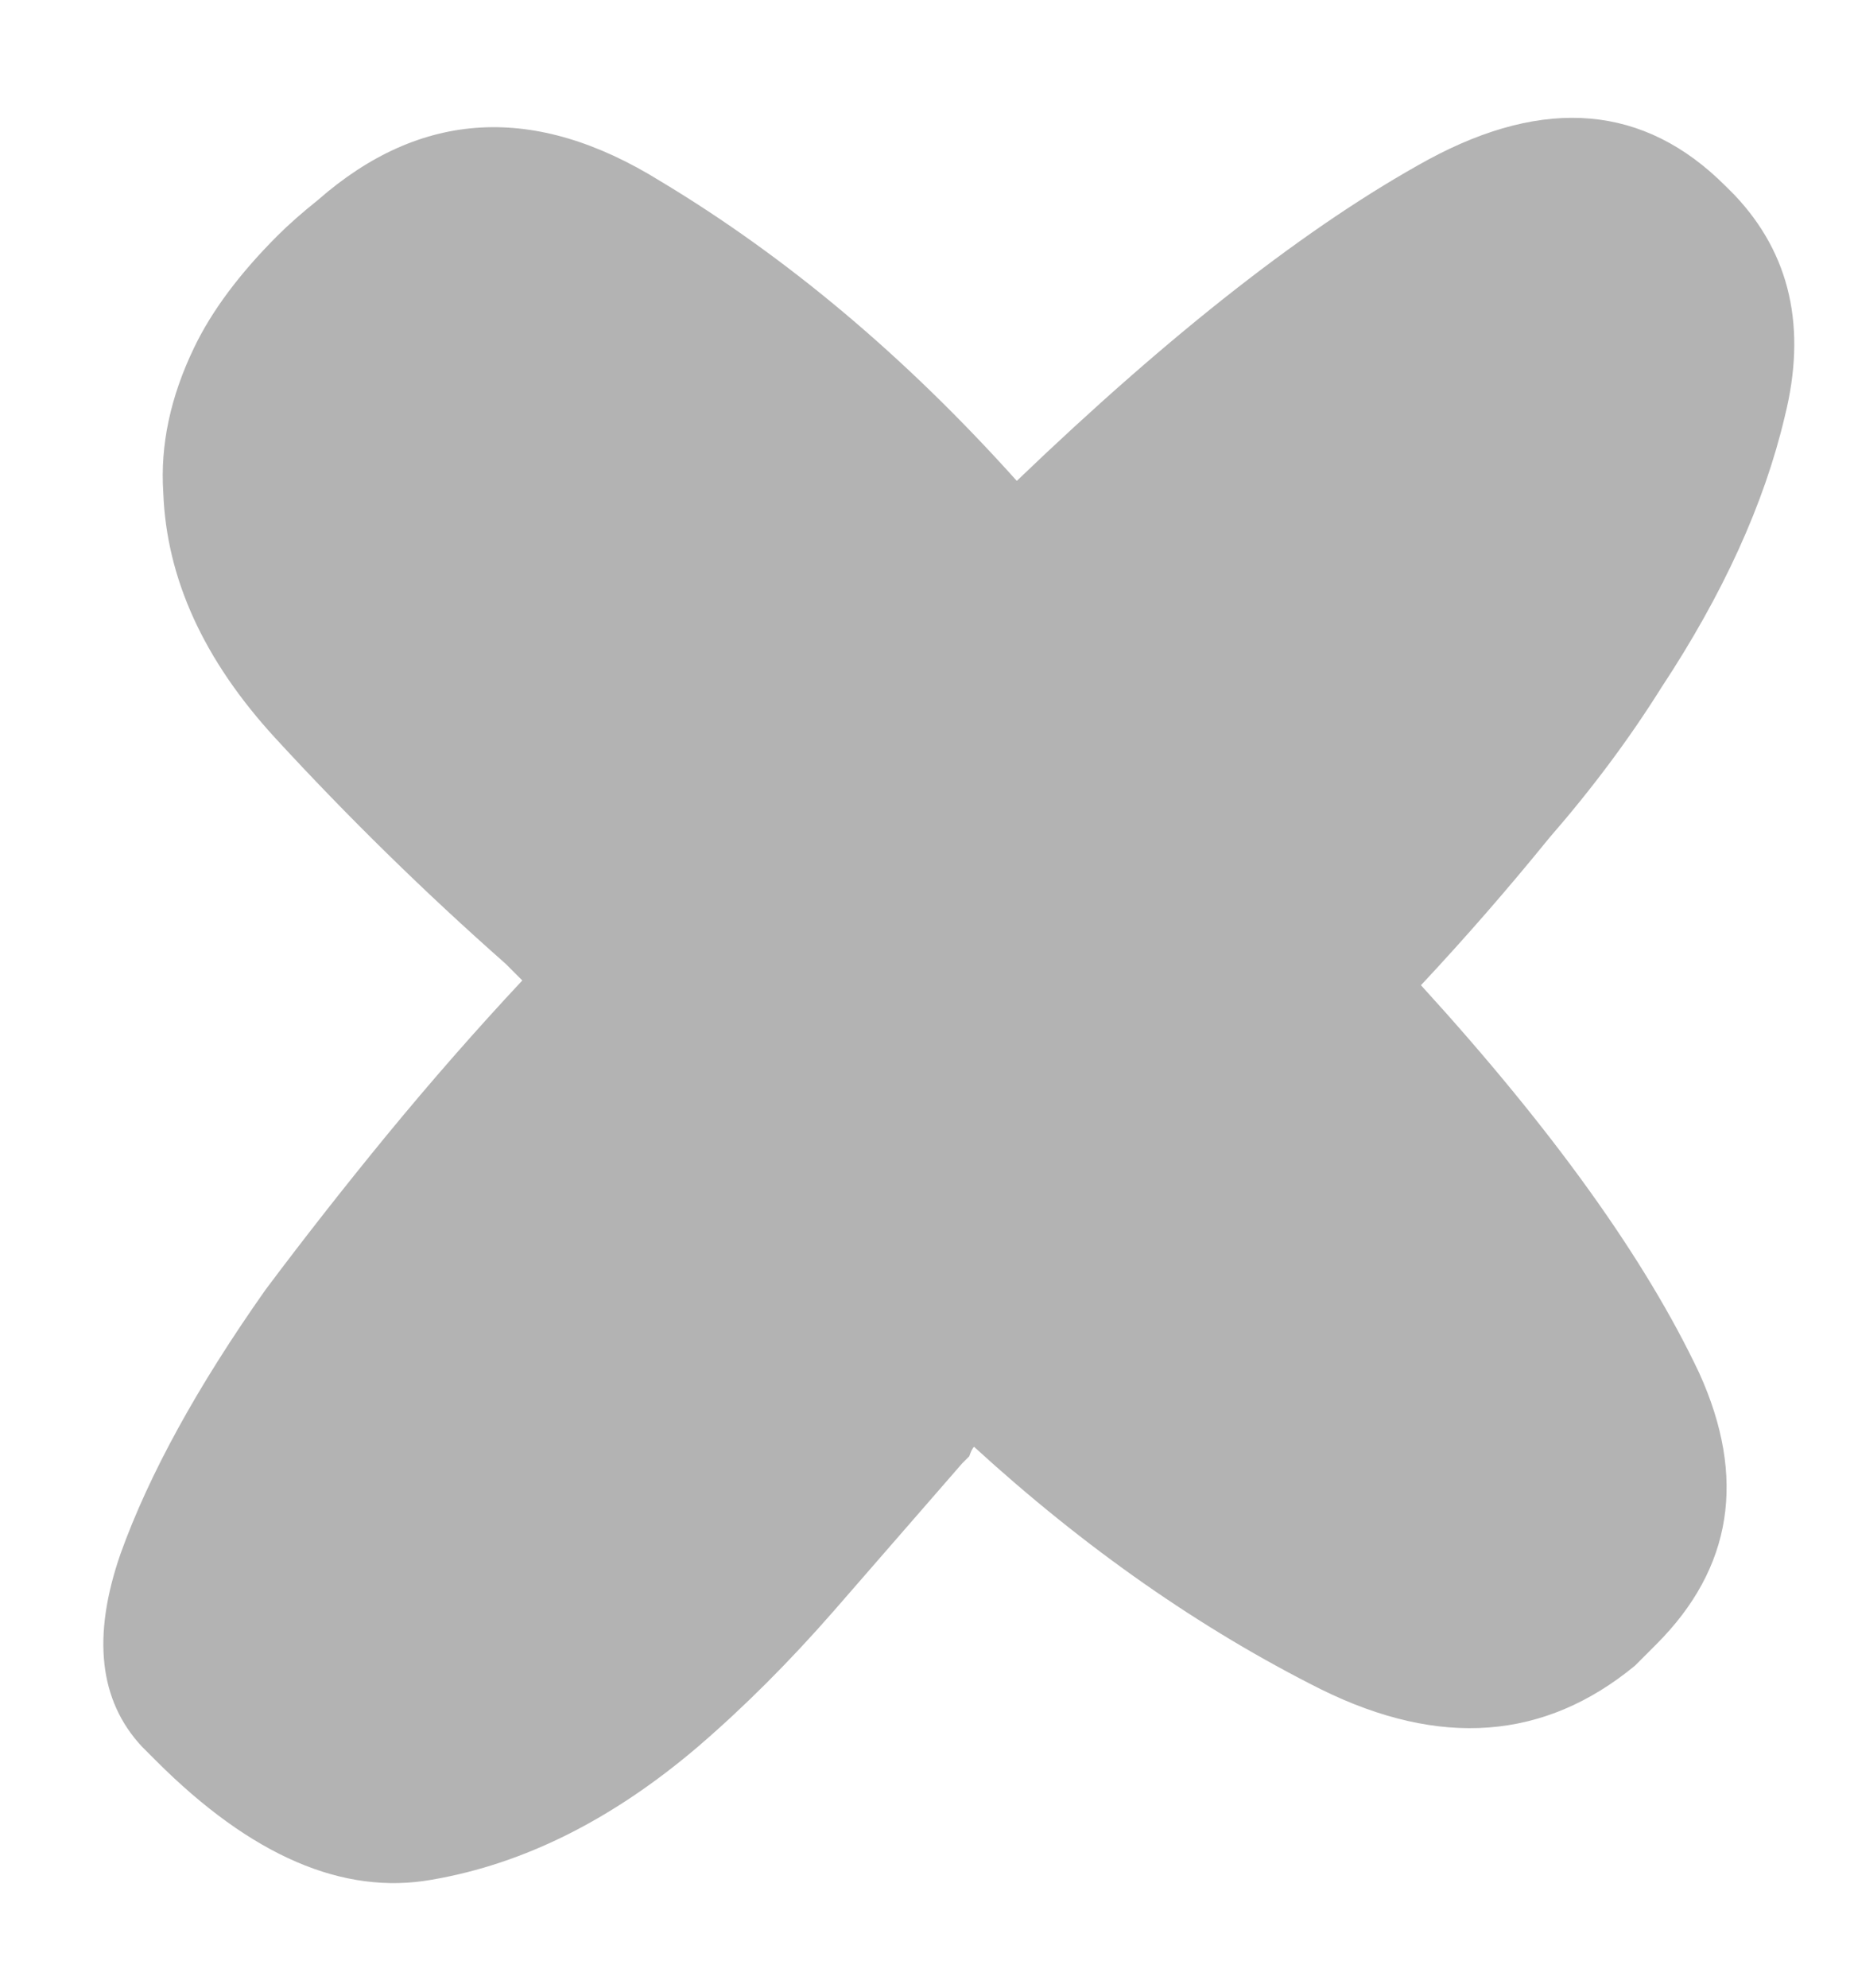 <svg width="14" height="15" viewBox="0 0 14 15" fill="none" xmlns="http://www.w3.org/2000/svg">
<path d="M7.265 11.044C6.942 11.415 6.619 11.786 6.296 12.157C5.961 12.54 5.62 12.881 5.272 13.18C4.626 13.731 3.956 14.066 3.262 14.185C2.591 14.305 1.897 14.006 1.179 13.288C1.143 13.252 1.107 13.216 1.071 13.18C0.748 12.833 0.694 12.348 0.91 11.726C1.125 11.127 1.49 10.463 2.005 9.733C2.292 9.35 2.597 8.961 2.921 8.566C3.256 8.159 3.597 7.77 3.944 7.399C3.92 7.375 3.896 7.351 3.872 7.327C3.86 7.315 3.842 7.297 3.818 7.273C3.208 6.735 2.627 6.166 2.077 5.568C1.538 4.981 1.257 4.365 1.233 3.718C1.209 3.359 1.287 2.994 1.466 2.623C1.598 2.348 1.807 2.067 2.095 1.779C2.178 1.696 2.28 1.606 2.4 1.51C3.178 0.828 4.04 0.78 4.985 1.366C5.943 1.941 6.84 2.695 7.678 3.629C8.851 2.504 9.887 1.696 10.784 1.205C11.67 0.726 12.418 0.792 13.028 1.402C13.053 1.426 13.076 1.45 13.1 1.474C13.519 1.917 13.645 2.474 13.477 3.144C13.322 3.802 13.011 4.484 12.544 5.191C12.304 5.574 12.023 5.951 11.7 6.322C11.389 6.705 11.066 7.076 10.73 7.435C11.724 8.524 12.424 9.5 12.831 10.361C13.19 11.151 13.082 11.834 12.508 12.408C12.46 12.456 12.406 12.51 12.346 12.57C11.664 13.132 10.874 13.192 9.976 12.749C9.067 12.294 8.193 11.684 7.355 10.918C7.343 10.93 7.331 10.954 7.319 10.99C7.307 11.002 7.289 11.02 7.265 11.044Z" fill="black" fill-opacity="0.3"/>
</svg>

